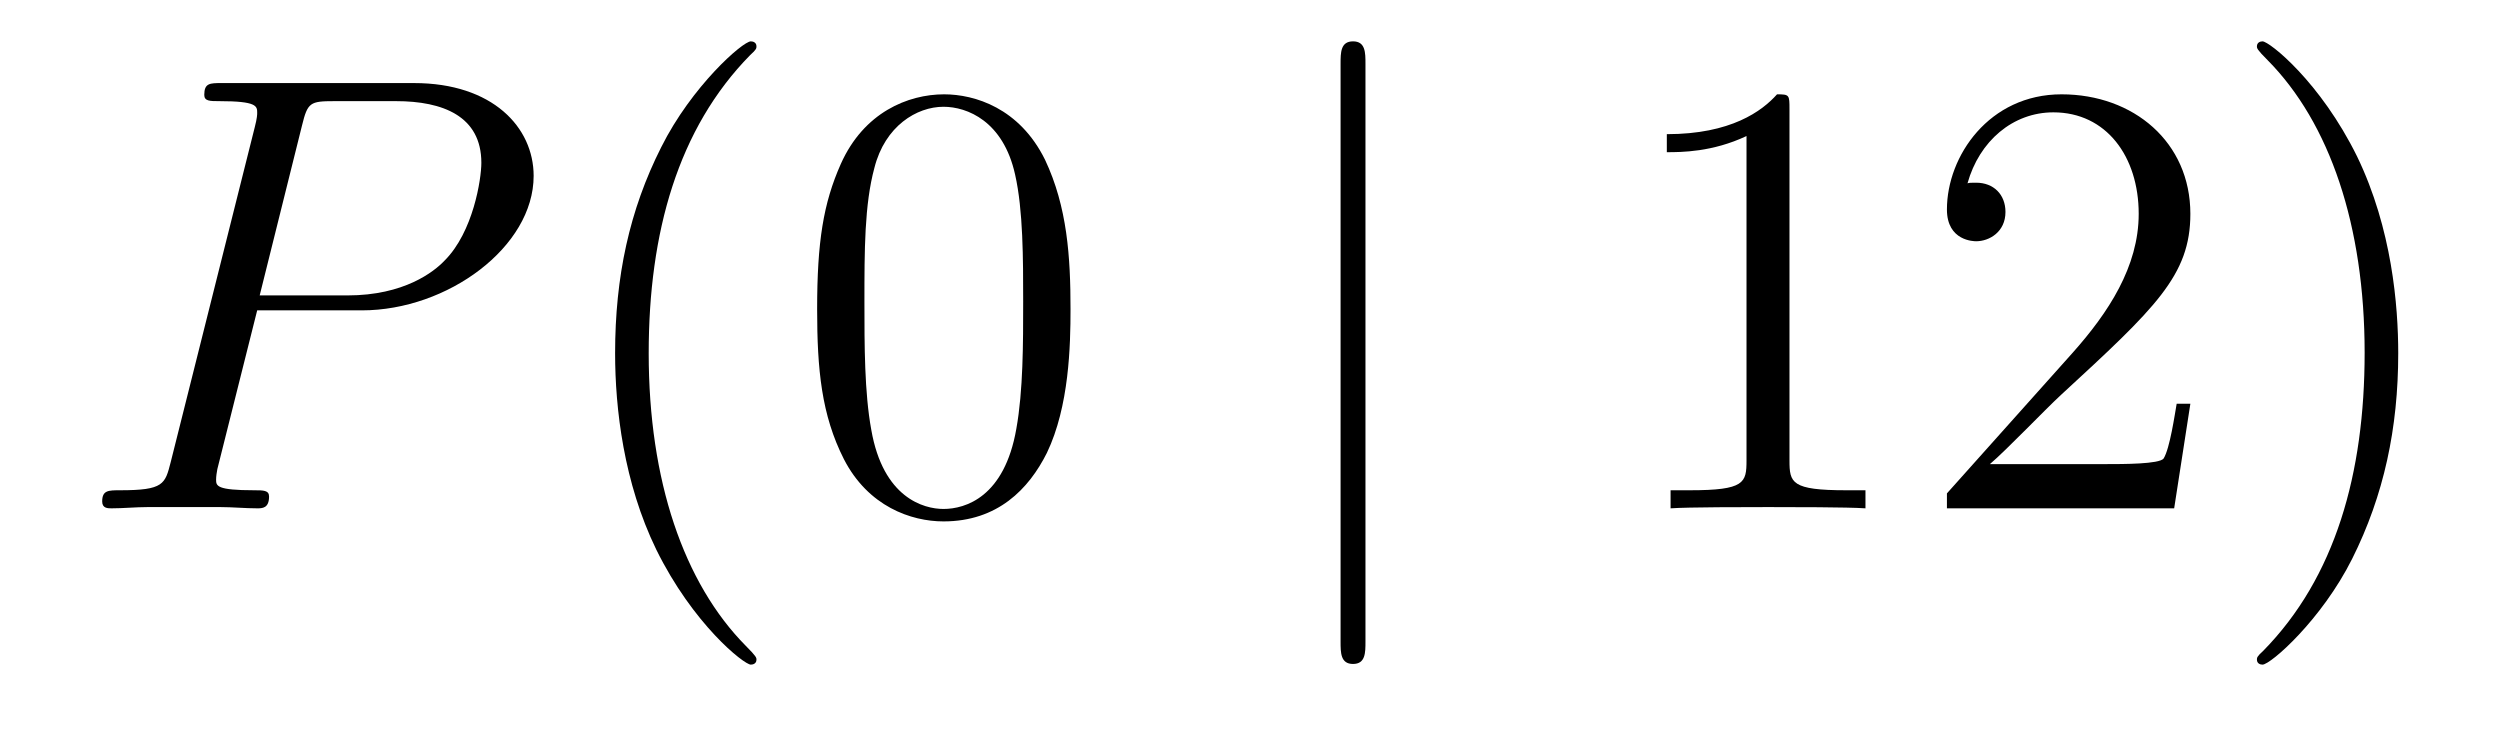 <?xml version='1.0'?>
<!-- This file was generated by dvisvgm 1.14.1 -->
<svg height='14pt' version='1.1' viewBox='0 -14 48 14' width='48pt' xmlns='http://www.w3.org/2000/svg' xmlns:xlink='http://www.w3.org/1999/xlink'>
<g id='page1'>
<g transform='matrix(1 0 0 1 -127 650)'>
<path d='M131.938 -658.041H133.947C135.596 -658.041 137.246 -659.261 137.246 -660.623C137.246 -661.556 136.457 -662.405 134.951 -662.405H131.257C131.03 -662.405 130.922 -662.405 130.922 -662.178C130.922 -662.058 131.03 -662.058 131.209 -662.058C131.938 -662.058 131.938 -661.962 131.938 -661.831C131.938 -661.807 131.938 -661.735 131.891 -661.556L130.277 -655.125C130.169 -654.706 130.145 -654.587 129.308 -654.587C129.081 -654.587 128.962 -654.587 128.962 -654.372C128.962 -654.24 129.069 -654.24 129.141 -654.24C129.368 -654.24 129.608 -654.264 129.834 -654.264H131.233C131.46 -654.264 131.711 -654.24 131.938 -654.24C132.034 -654.24 132.166 -654.24 132.166 -654.467C132.166 -654.587 132.058 -654.587 131.879 -654.587C131.161 -654.587 131.149 -654.67 131.149 -654.79C131.149 -654.85 131.161 -654.933 131.173 -654.993L131.938 -658.041ZM132.799 -661.592C132.907 -662.034 132.954 -662.058 133.421 -662.058H134.604C135.501 -662.058 136.242 -661.771 136.242 -660.874C136.242 -660.564 136.087 -659.547 135.537 -658.998C135.333 -658.782 134.76 -658.328 133.672 -658.328H131.986L132.799 -661.592Z' fill-rule='evenodd'/>
<path d='M141.524 -651.335C141.524 -651.371 141.524 -651.395 141.321 -651.598C140.125 -652.806 139.455 -654.778 139.455 -657.217C139.455 -659.536 140.017 -661.532 141.404 -662.943C141.524 -663.05 141.524 -663.074 141.524 -663.11C141.524 -663.182 141.464 -663.206 141.416 -663.206C141.261 -663.206 140.28 -662.345 139.695 -661.173C139.085 -659.966 138.81 -658.687 138.81 -657.217C138.81 -656.152 138.977 -654.73 139.599 -653.451C140.304 -652.017 141.285 -651.239 141.416 -651.239C141.464 -651.239 141.524 -651.263 141.524 -651.335ZM147.554 -658.065C147.554 -659.058 147.494 -660.026 147.064 -660.934C146.574 -661.927 145.713 -662.189 145.127 -662.189C144.434 -662.189 143.585 -661.843 143.143 -660.851C142.808 -660.097 142.689 -659.356 142.689 -658.065C142.689 -656.906 142.772 -656.033 143.203 -655.184C143.669 -654.276 144.494 -653.989 145.115 -653.989C146.155 -653.989 146.753 -654.611 147.1 -655.304C147.53 -656.2 147.554 -657.372 147.554 -658.065ZM145.115 -654.228C144.733 -654.228 143.956 -654.443 143.729 -655.746C143.597 -656.463 143.597 -657.372 143.597 -658.209C143.597 -659.189 143.597 -660.073 143.789 -660.779C143.992 -661.58 144.601 -661.95 145.115 -661.95C145.569 -661.95 146.263 -661.675 146.49 -660.648C146.645 -659.966 146.645 -659.022 146.645 -658.209C146.645 -657.408 146.645 -656.499 146.514 -655.77C146.287 -654.455 145.534 -654.228 145.115 -654.228Z' fill-rule='evenodd'/>
<path d='M153.217 -662.775C153.217 -662.99 153.217 -663.206 152.978 -663.206C152.739 -663.206 152.739 -662.99 152.739 -662.775V-651.682C152.739 -651.467 152.739 -651.252 152.978 -651.252C153.217 -651.252 153.217 -651.467 153.217 -651.682V-662.775Z' fill-rule='evenodd'/>
<path d='M161.358 -661.902C161.358 -662.178 161.358 -662.189 161.119 -662.189C160.832 -661.867 160.235 -661.424 159.003 -661.424V-661.078C159.278 -661.078 159.876 -661.078 160.533 -661.388V-655.16C160.533 -654.73 160.498 -654.587 159.445 -654.587H159.075V-654.24C159.398 -654.264 160.557 -654.264 160.952 -654.264C161.346 -654.264 162.494 -654.264 162.817 -654.24V-654.587H162.446C161.394 -654.587 161.358 -654.73 161.358 -655.16V-661.902ZM169.055 -656.248H168.792C168.756 -656.045 168.661 -655.387 168.541 -655.196C168.458 -655.089 167.776 -655.089 167.418 -655.089H165.206C165.529 -655.364 166.258 -656.129 166.569 -656.416C168.386 -658.089 169.055 -658.711 169.055 -659.894C169.055 -661.269 167.967 -662.189 166.581 -662.189C165.194 -662.189 164.381 -661.006 164.381 -659.978C164.381 -659.368 164.907 -659.368 164.943 -659.368C165.194 -659.368 165.505 -659.547 165.505 -659.93C165.505 -660.265 165.278 -660.492 164.943 -660.492C164.835 -660.492 164.812 -660.492 164.776 -660.48C165.003 -661.293 165.648 -661.843 166.425 -661.843C167.441 -661.843 168.063 -660.994 168.063 -659.894C168.063 -658.878 167.477 -657.993 166.796 -657.228L164.381 -654.527V-654.24H168.744L169.055 -656.248ZM173.046 -657.217C173.046 -658.125 172.927 -659.607 172.257 -660.994C171.552 -662.428 170.572 -663.206 170.44 -663.206C170.393 -663.206 170.333 -663.182 170.333 -663.11C170.333 -663.074 170.333 -663.05 170.536 -662.847C171.732 -661.64 172.401 -659.667 172.401 -657.228C172.401 -654.909 171.839 -652.913 170.452 -651.502C170.333 -651.395 170.333 -651.371 170.333 -651.335C170.333 -651.263 170.393 -651.239 170.44 -651.239C170.596 -651.239 171.576 -652.1 172.162 -653.272C172.772 -654.491 173.046 -655.782 173.046 -657.217Z' fill-rule='evenodd'/>
</g>
</g>
</svg>
